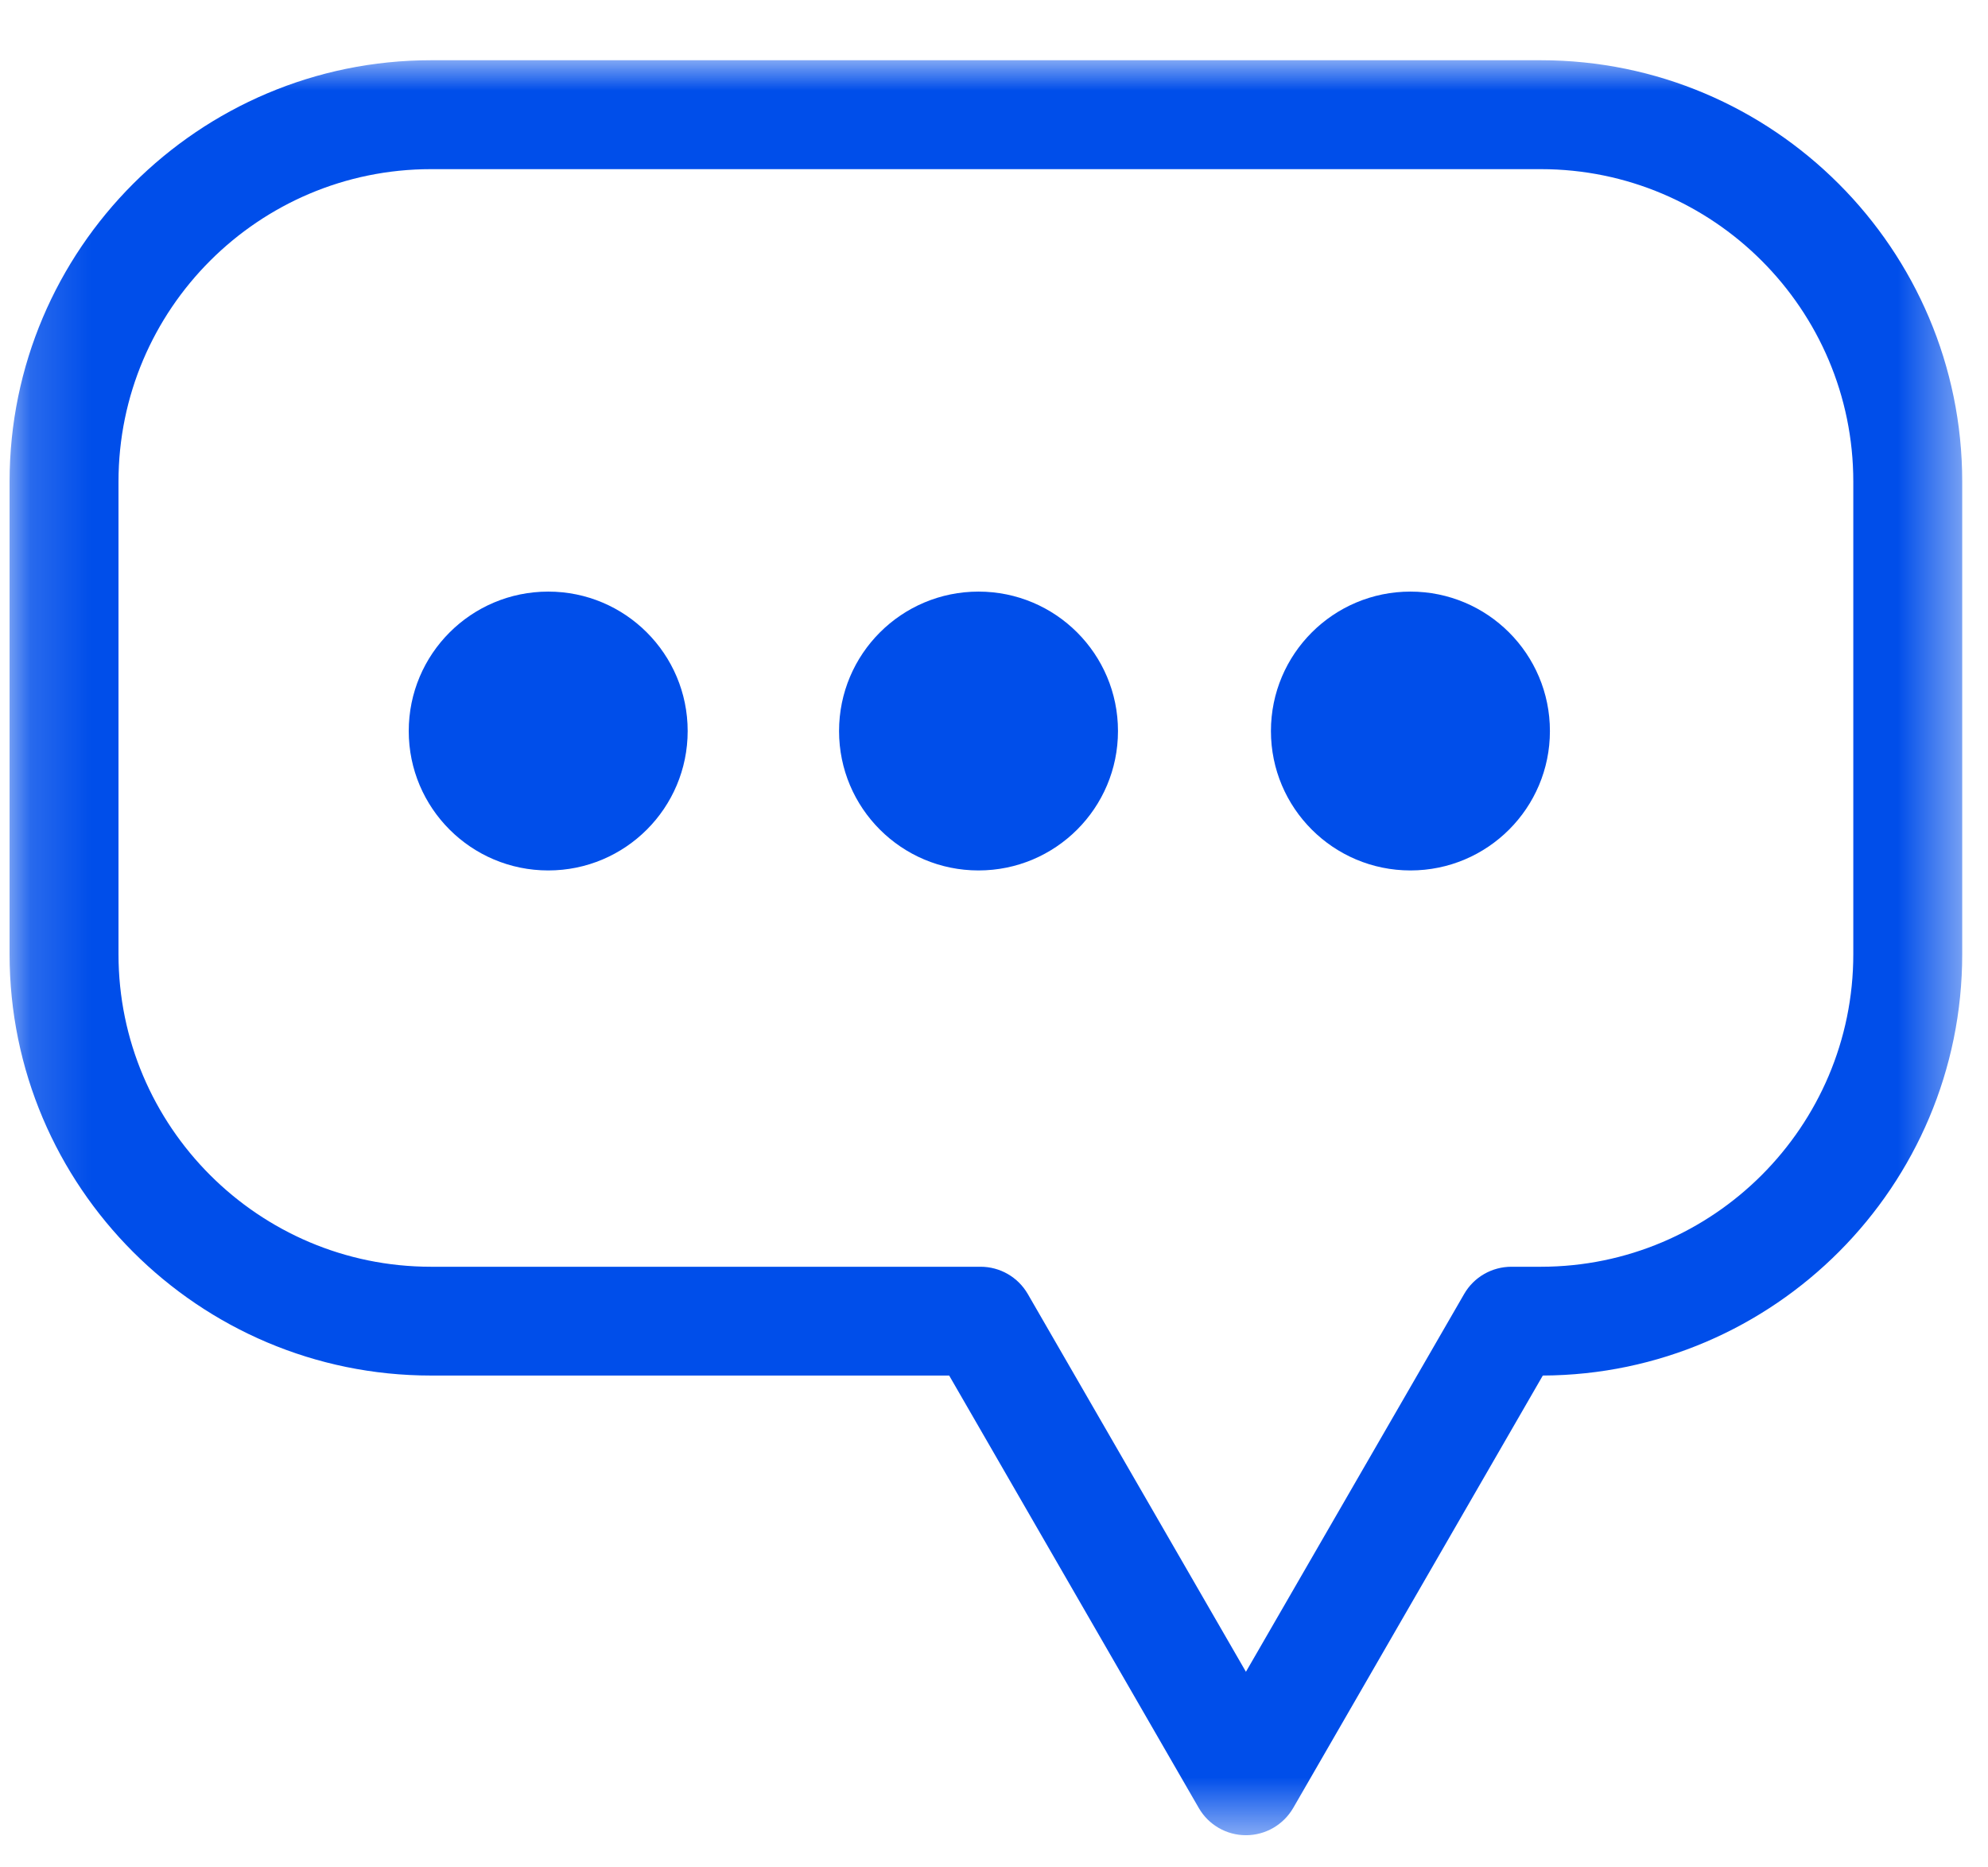 <svg width="33" height="31" viewBox="0 0 33 31" fill="none" xmlns="http://www.w3.org/2000/svg">
<mask id="mask0" mask-type="alpha" maskUnits="userSpaceOnUse" x="0" y="1" width="33" height="30">
<path fill-rule="evenodd" clip-rule="evenodd" d="M0.159 1H32.572V30.466H0.159V1Z" fill="white"/>
</mask>
<g mask="url(#mask0)">
<path fill-rule="evenodd" clip-rule="evenodd" d="M7.154 2.808C4.294 2.808 1.967 5.134 1.967 7.995V15.841C1.967 18.701 4.294 21.029 7.154 21.029H16.277C16.6 21.029 16.898 21.201 17.06 21.48L20.682 27.753L24.305 21.48C24.466 21.201 24.765 21.029 25.089 21.029H25.578C28.438 21.029 30.764 18.701 30.764 15.841V7.995C30.764 5.134 28.438 2.808 25.578 2.808H7.154ZM20.682 30.466C20.359 30.466 20.061 30.294 19.9 30.015L15.756 22.835H7.154C3.298 22.835 0.159 19.698 0.159 15.841V7.995C0.159 4.138 3.298 1 7.154 1H25.578C29.435 1 32.572 4.138 32.572 7.995V15.841C32.572 19.688 29.452 22.819 25.61 22.835L21.466 30.015C21.303 30.294 21.006 30.466 20.682 30.466Z" fill="#004EEA"/>
</g>
<path fill-rule="evenodd" clip-rule="evenodd" d="M11.415 12.136C11.415 13.414 10.379 14.45 9.101 14.45C7.821 14.45 6.785 13.414 6.785 12.136C6.785 10.857 7.821 9.821 9.101 9.821C10.379 9.821 11.415 10.857 11.415 12.136Z" fill="#004EEA"/>
<path fill-rule="evenodd" clip-rule="evenodd" d="M18.558 12.136C18.558 13.414 17.522 14.45 16.243 14.45C14.964 14.45 13.928 13.414 13.928 12.136C13.928 10.857 14.964 9.821 16.243 9.821C17.522 9.821 18.558 10.857 18.558 12.136Z" fill="#004EEA"/>
<path fill-rule="evenodd" clip-rule="evenodd" d="M25.728 12.136C25.728 13.414 24.692 14.45 23.413 14.45C22.134 14.45 21.097 13.414 21.097 12.136C21.097 10.857 22.134 9.821 23.413 9.821C24.692 9.821 25.728 10.857 25.728 12.136Z" fill="#004EEA"/>
</svg>
